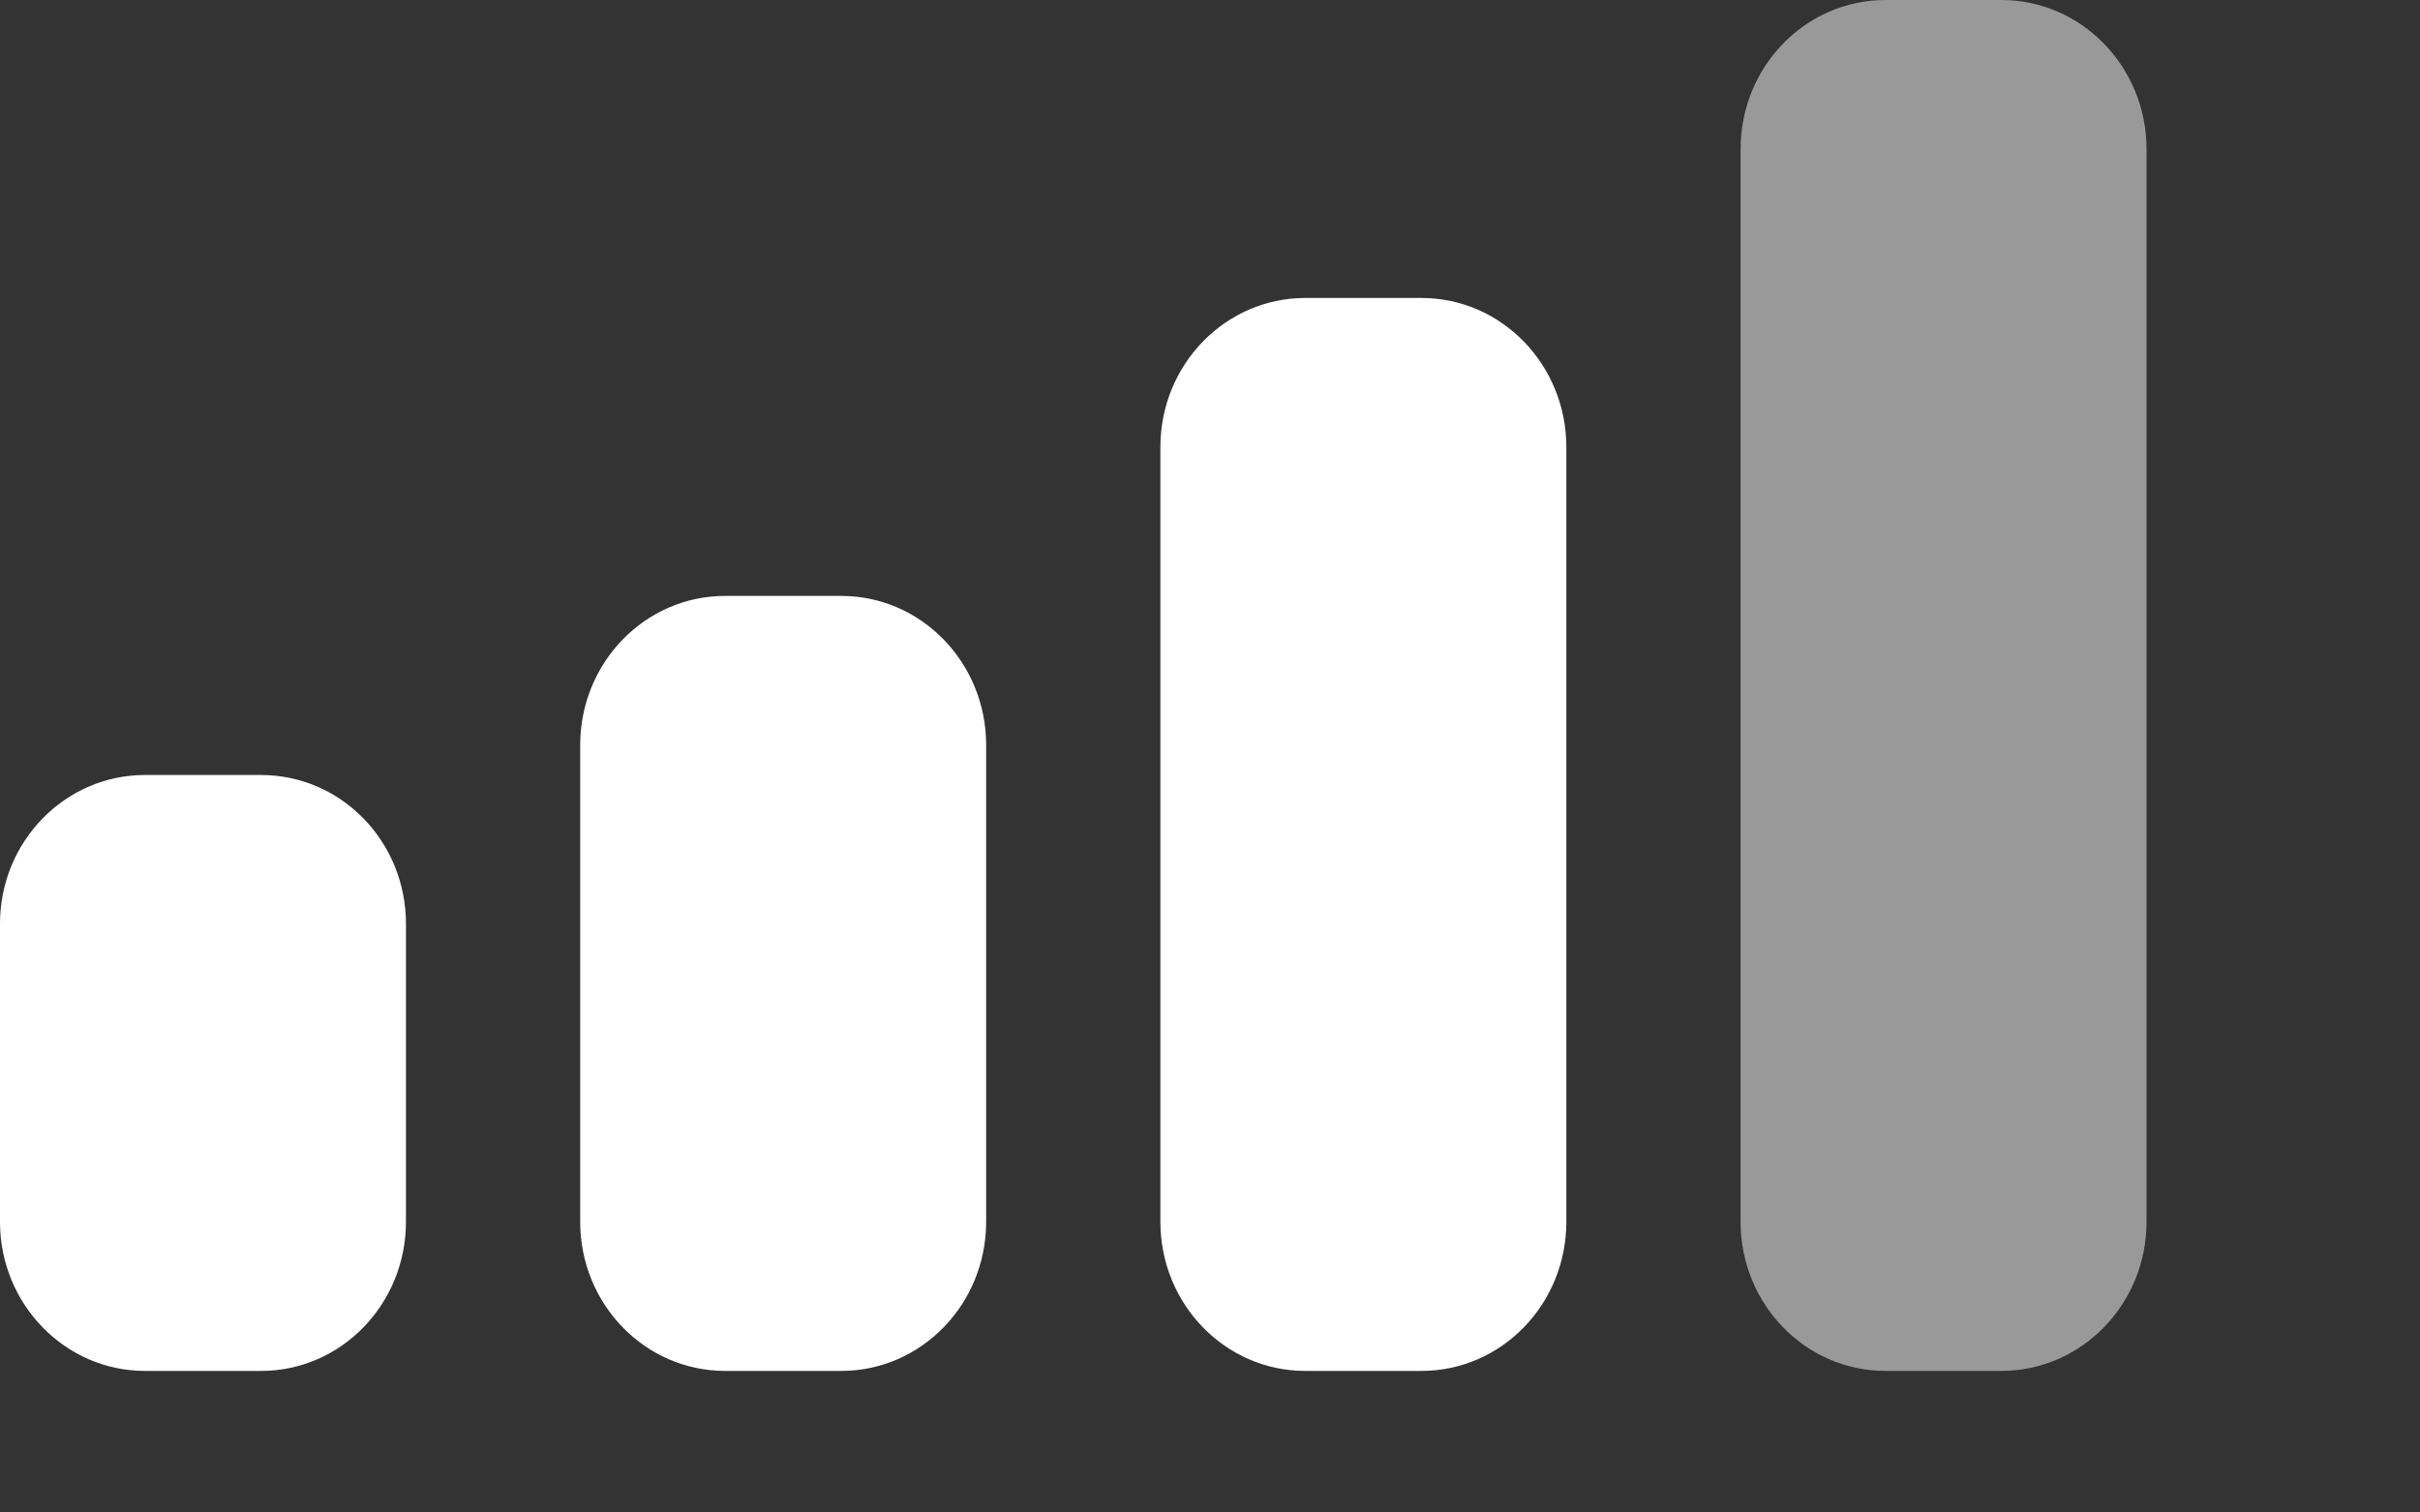 <?xml version="1.0" encoding="utf-8"?>
<svg xmlns="http://www.w3.org/2000/svg" fill="none" height="100%" overflow="visible" preserveAspectRatio="none" style="display: block;" viewBox="0 0 8 5" width="100%">
<rect x="0" y="0" width="8" height="5" fill="#333333" stroke="none"/>
<g id="icons/network/status bar">
<g id="icons/network/status bar_2">
<path clip-rule="evenodd" d="M6.233 3.90273e-05H6.616C6.881 3.90273e-05 7.096 0.221 7.096 0.493V4.039C7.096 4.311 6.881 4.532 6.616 4.532H6.233C5.968 4.532 5.754 4.311 5.754 4.039V0.493C5.754 0.221 5.968 3.90273e-05 6.233 3.90273e-05" fill="white" fill-rule="evenodd" id="Fill 21" opacity="0.5"/>
<path clip-rule="evenodd" d="M4.315 0.985H4.699C4.964 0.985 5.178 1.206 5.178 1.478V4.039C5.178 4.311 4.964 4.532 4.699 4.532H4.315C4.05 4.532 3.836 4.311 3.836 4.039V1.478C3.836 1.206 4.05 0.985 4.315 0.985" fill="white" fill-rule="evenodd" id="Fill 23"/>
<path clip-rule="evenodd" d="M2.397 1.97H2.781C3.046 1.97 3.26 2.191 3.26 2.463V4.039C3.26 4.311 3.046 4.532 2.781 4.532H2.397C2.132 4.532 1.918 4.311 1.918 4.039V2.463C1.918 2.191 2.132 1.97 2.397 1.97" fill="white" fill-rule="evenodd" id="Fill 25"/>
<path clip-rule="evenodd" d="M0.479 2.562H0.863C1.128 2.562 1.342 2.782 1.342 3.054V4.039C1.342 4.311 1.128 4.532 0.863 4.532H0.479C0.215 4.532 -2.01532e-05 4.311 -2.01532e-05 4.039V3.054C-2.01532e-05 2.782 0.215 2.562 0.479 2.562" fill="white" fill-rule="evenodd" id="Fill 27"/>
</g>
</g>
</svg>
